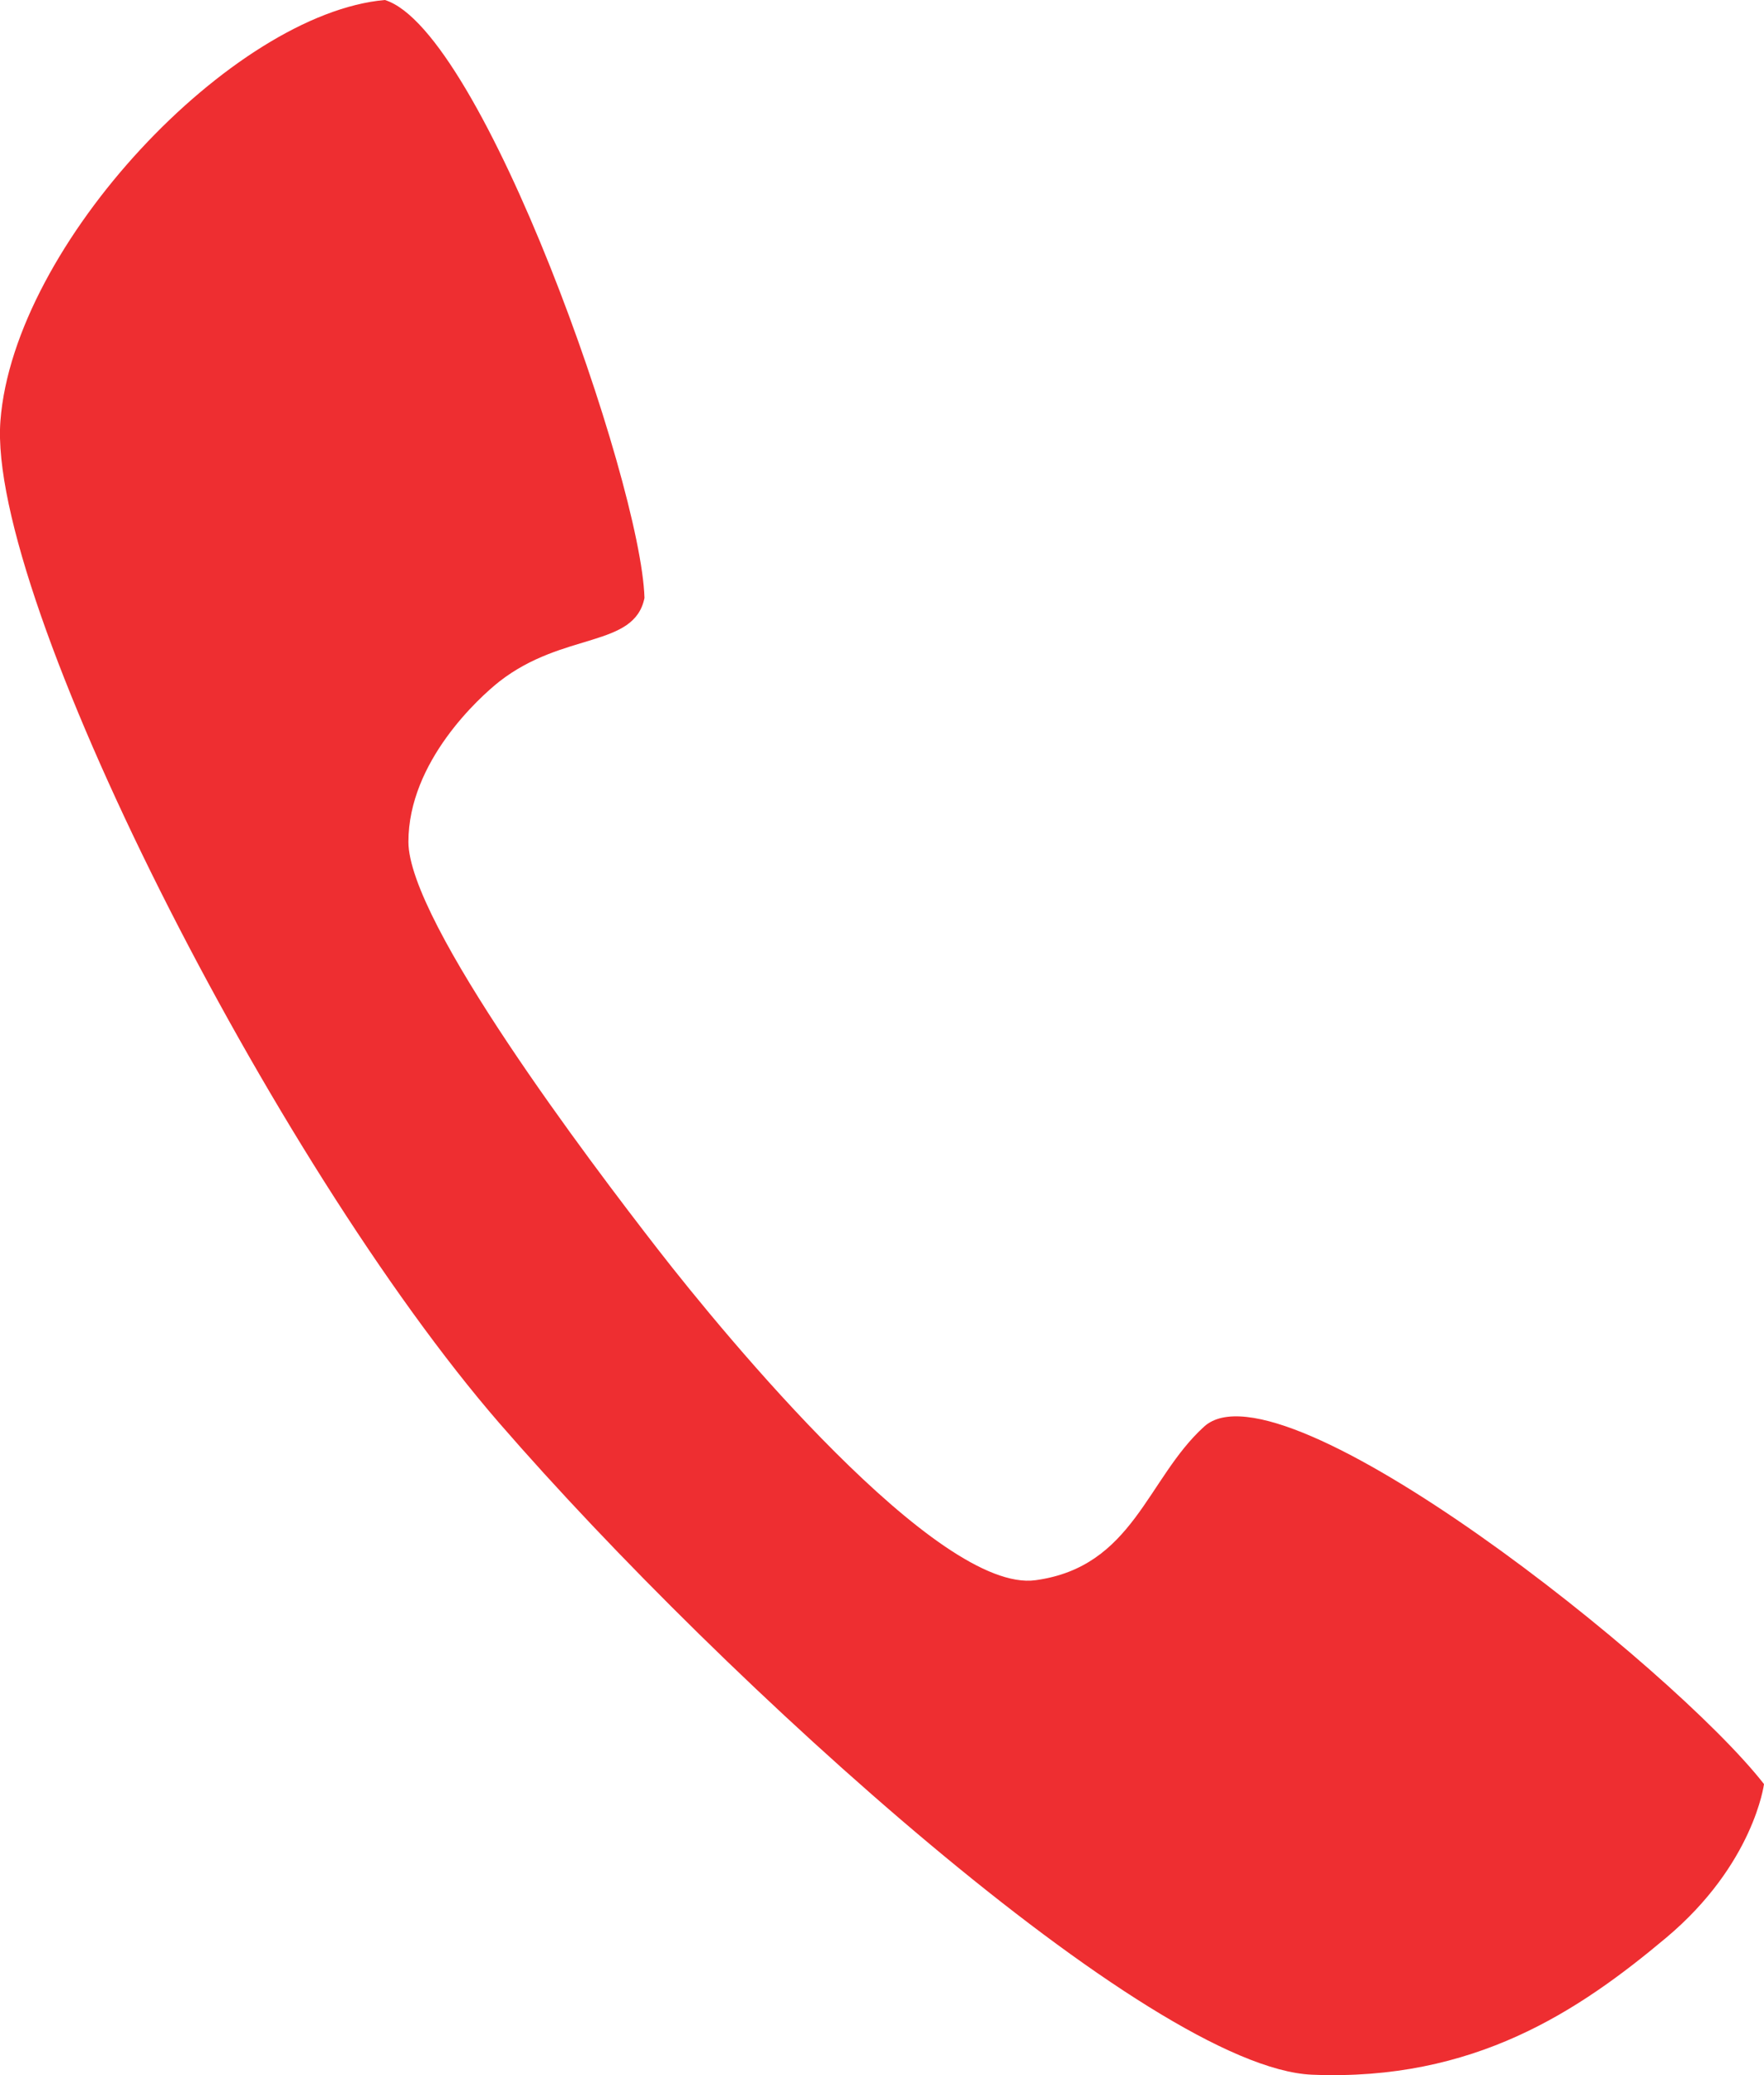 <svg 
 xmlns="http://www.w3.org/2000/svg"
 xmlns:xlink="http://www.w3.org/1999/xlink"
 width="17px" height="20px">
<path fill-rule="evenodd"  fill="rgb(238, 46, 49)"
 d="M17.000,17.195 C17.000,17.195 16.902,17.967 16.057,18.676 C15.213,19.384 14.205,20.060 12.645,19.996 C11.085,19.931 6.991,16.228 4.813,13.717 C2.636,11.205 -0.126,5.763 0.004,4.057 C0.134,2.350 2.246,0.129 3.709,-0.000 C4.651,0.290 6.178,4.637 6.211,5.763 C6.113,6.246 5.431,6.086 4.813,6.568 C4.619,6.721 3.936,7.341 3.936,8.114 C3.936,8.887 5.691,11.205 6.341,12.042 C6.991,12.880 9.038,15.359 9.980,15.230 C10.923,15.101 11.053,14.249 11.605,13.749 C12.353,13.073 16.122,16.067 17.000,17.195 Z"/>
</svg>